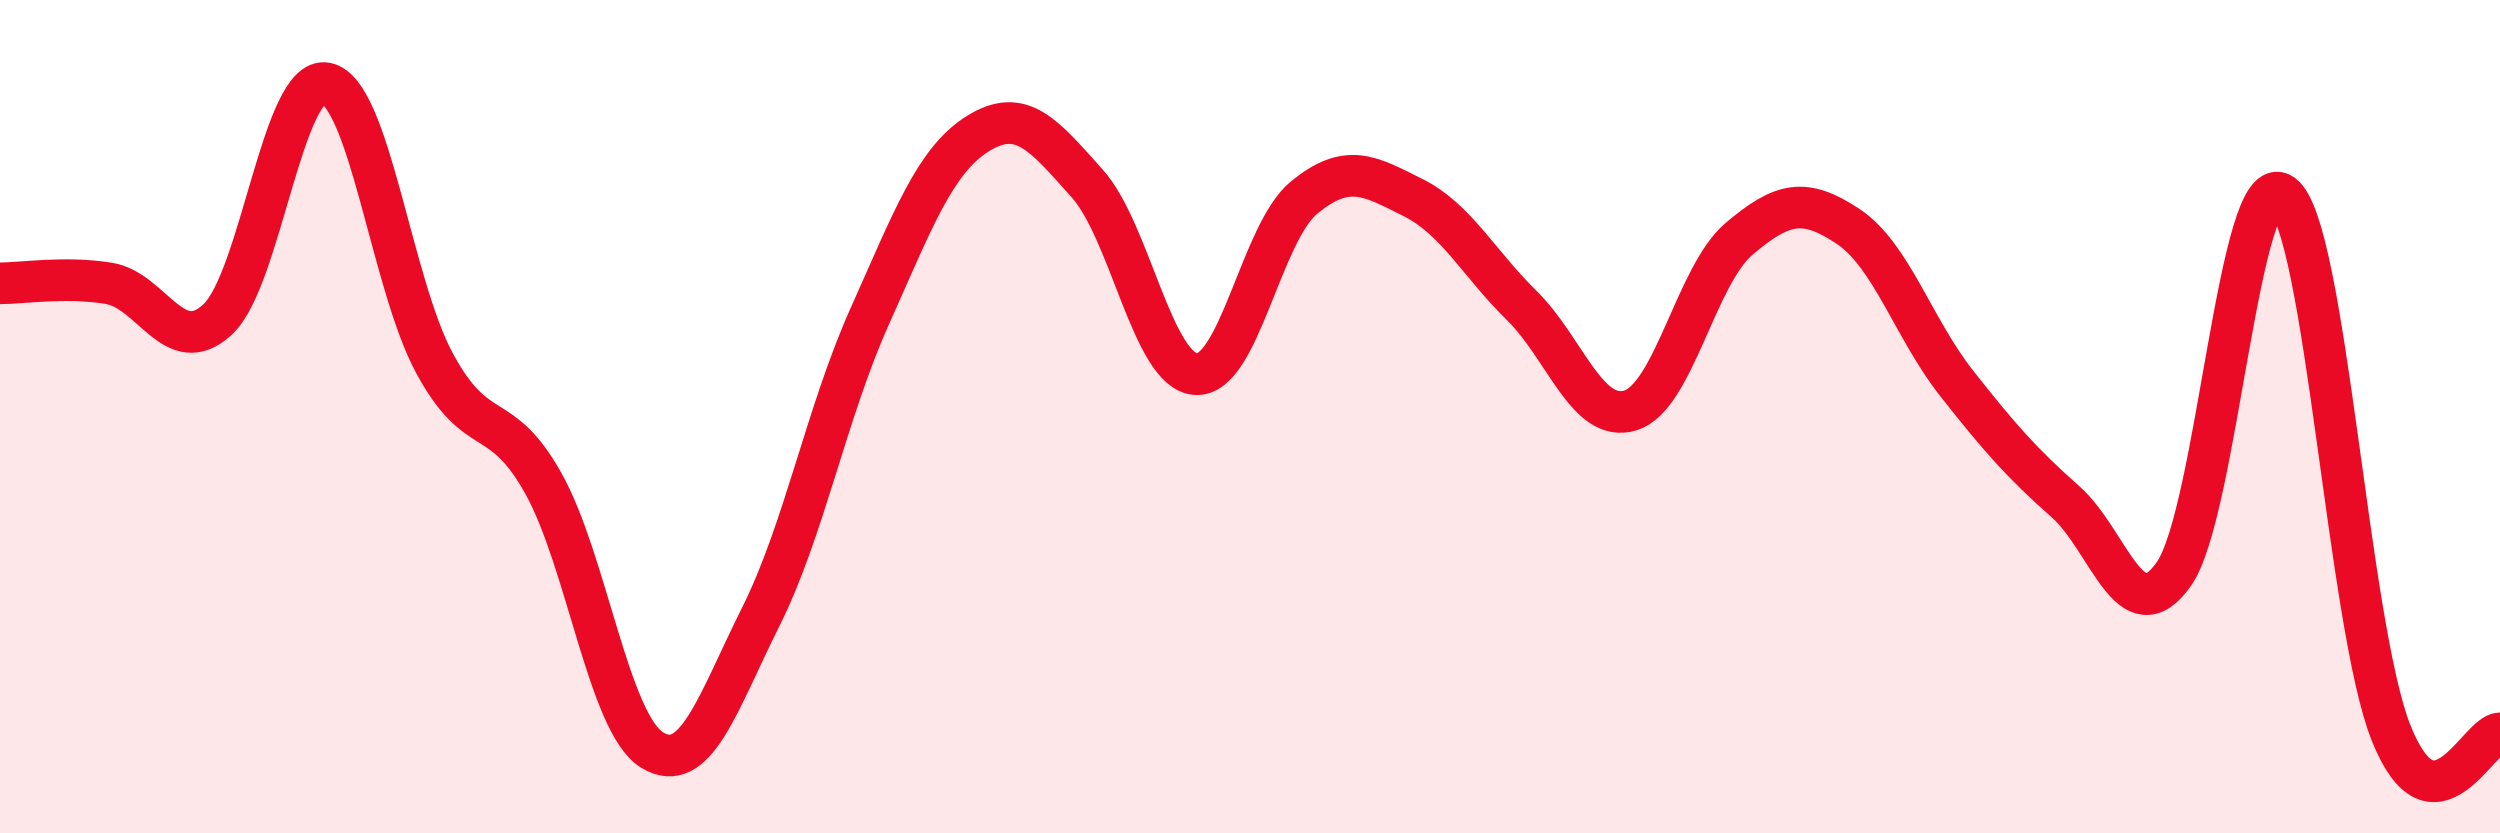 
    <svg width="60" height="20" viewBox="0 0 60 20" xmlns="http://www.w3.org/2000/svg">
      <path
        d="M 0,6.8 C 0.52,6.8 1.57,6.63 2.61,6.8 C 3.65,6.97 4.18,8.63 5.22,7.67 C 6.26,6.71 6.79,1.79 7.83,2 C 8.87,2.21 9.39,6.8 10.43,8.72 C 11.47,10.64 12,9.74 13.04,11.6 C 14.08,13.46 14.61,17.36 15.65,18 C 16.69,18.64 17.22,16.88 18.26,14.8 C 19.3,12.72 19.83,9.92 20.87,7.6 C 21.91,5.28 22.44,3.84 23.48,3.2 C 24.52,2.56 25.05,3.24 26.09,4.4 C 27.13,5.56 27.66,8.91 28.7,8.98 C 29.74,9.05 30.26,5.59 31.3,4.74 C 32.34,3.89 32.87,4.22 33.91,4.74 C 34.95,5.26 35.48,6.31 36.52,7.33 C 37.56,8.35 38.09,10.17 39.13,9.85 C 40.17,9.53 40.7,6.61 41.74,5.73 C 42.78,4.85 43.31,4.74 44.35,5.43 C 45.39,6.12 45.92,7.88 46.96,9.2 C 48,10.52 48.53,11.12 49.57,12.04 C 50.61,12.96 51.13,15.25 52.17,13.78 C 53.21,12.31 53.74,3.91 54.78,4.67 C 55.82,5.43 56.35,15.01 57.39,17.6 C 58.43,20.19 59.48,17.6 60,17.6L60 20L0 20Z"
        fill="#EB0A25"
        opacity="0.1"
        stroke-linecap="round"
        stroke-linejoin="round"
      />
      <path
        d="M 0,6.8 C 0.52,6.8 1.57,6.63 2.61,6.8 C 3.65,6.97 4.18,8.63 5.22,7.67 C 6.26,6.71 6.79,1.79 7.83,2 C 8.87,2.21 9.39,6.8 10.43,8.72 C 11.47,10.64 12,9.74 13.04,11.6 C 14.08,13.46 14.61,17.36 15.65,18 C 16.69,18.64 17.22,16.88 18.26,14.8 C 19.3,12.72 19.83,9.92 20.87,7.6 C 21.91,5.28 22.44,3.84 23.48,3.2 C 24.52,2.56 25.05,3.24 26.09,4.4 C 27.13,5.56 27.66,8.91 28.7,8.98 C 29.74,9.05 30.26,5.59 31.3,4.74 C 32.34,3.89 32.87,4.22 33.91,4.74 C 34.95,5.26 35.48,6.31 36.52,7.33 C 37.56,8.35 38.09,10.17 39.13,9.85 C 40.17,9.53 40.7,6.61 41.74,5.73 C 42.78,4.85 43.31,4.74 44.35,5.43 C 45.39,6.12 45.92,7.88 46.96,9.2 C 48,10.52 48.53,11.12 49.57,12.04 C 50.61,12.96 51.13,15.25 52.17,13.78 C 53.21,12.31 53.74,3.91 54.78,4.67 C 55.82,5.43 56.35,15.01 57.39,17.6 C 58.43,20.19 59.48,17.6 60,17.6"
        stroke="#EB0A25"
        stroke-width="1"
        fill="none"
        stroke-linecap="round"
        stroke-linejoin="round"
      />
    </svg>
  